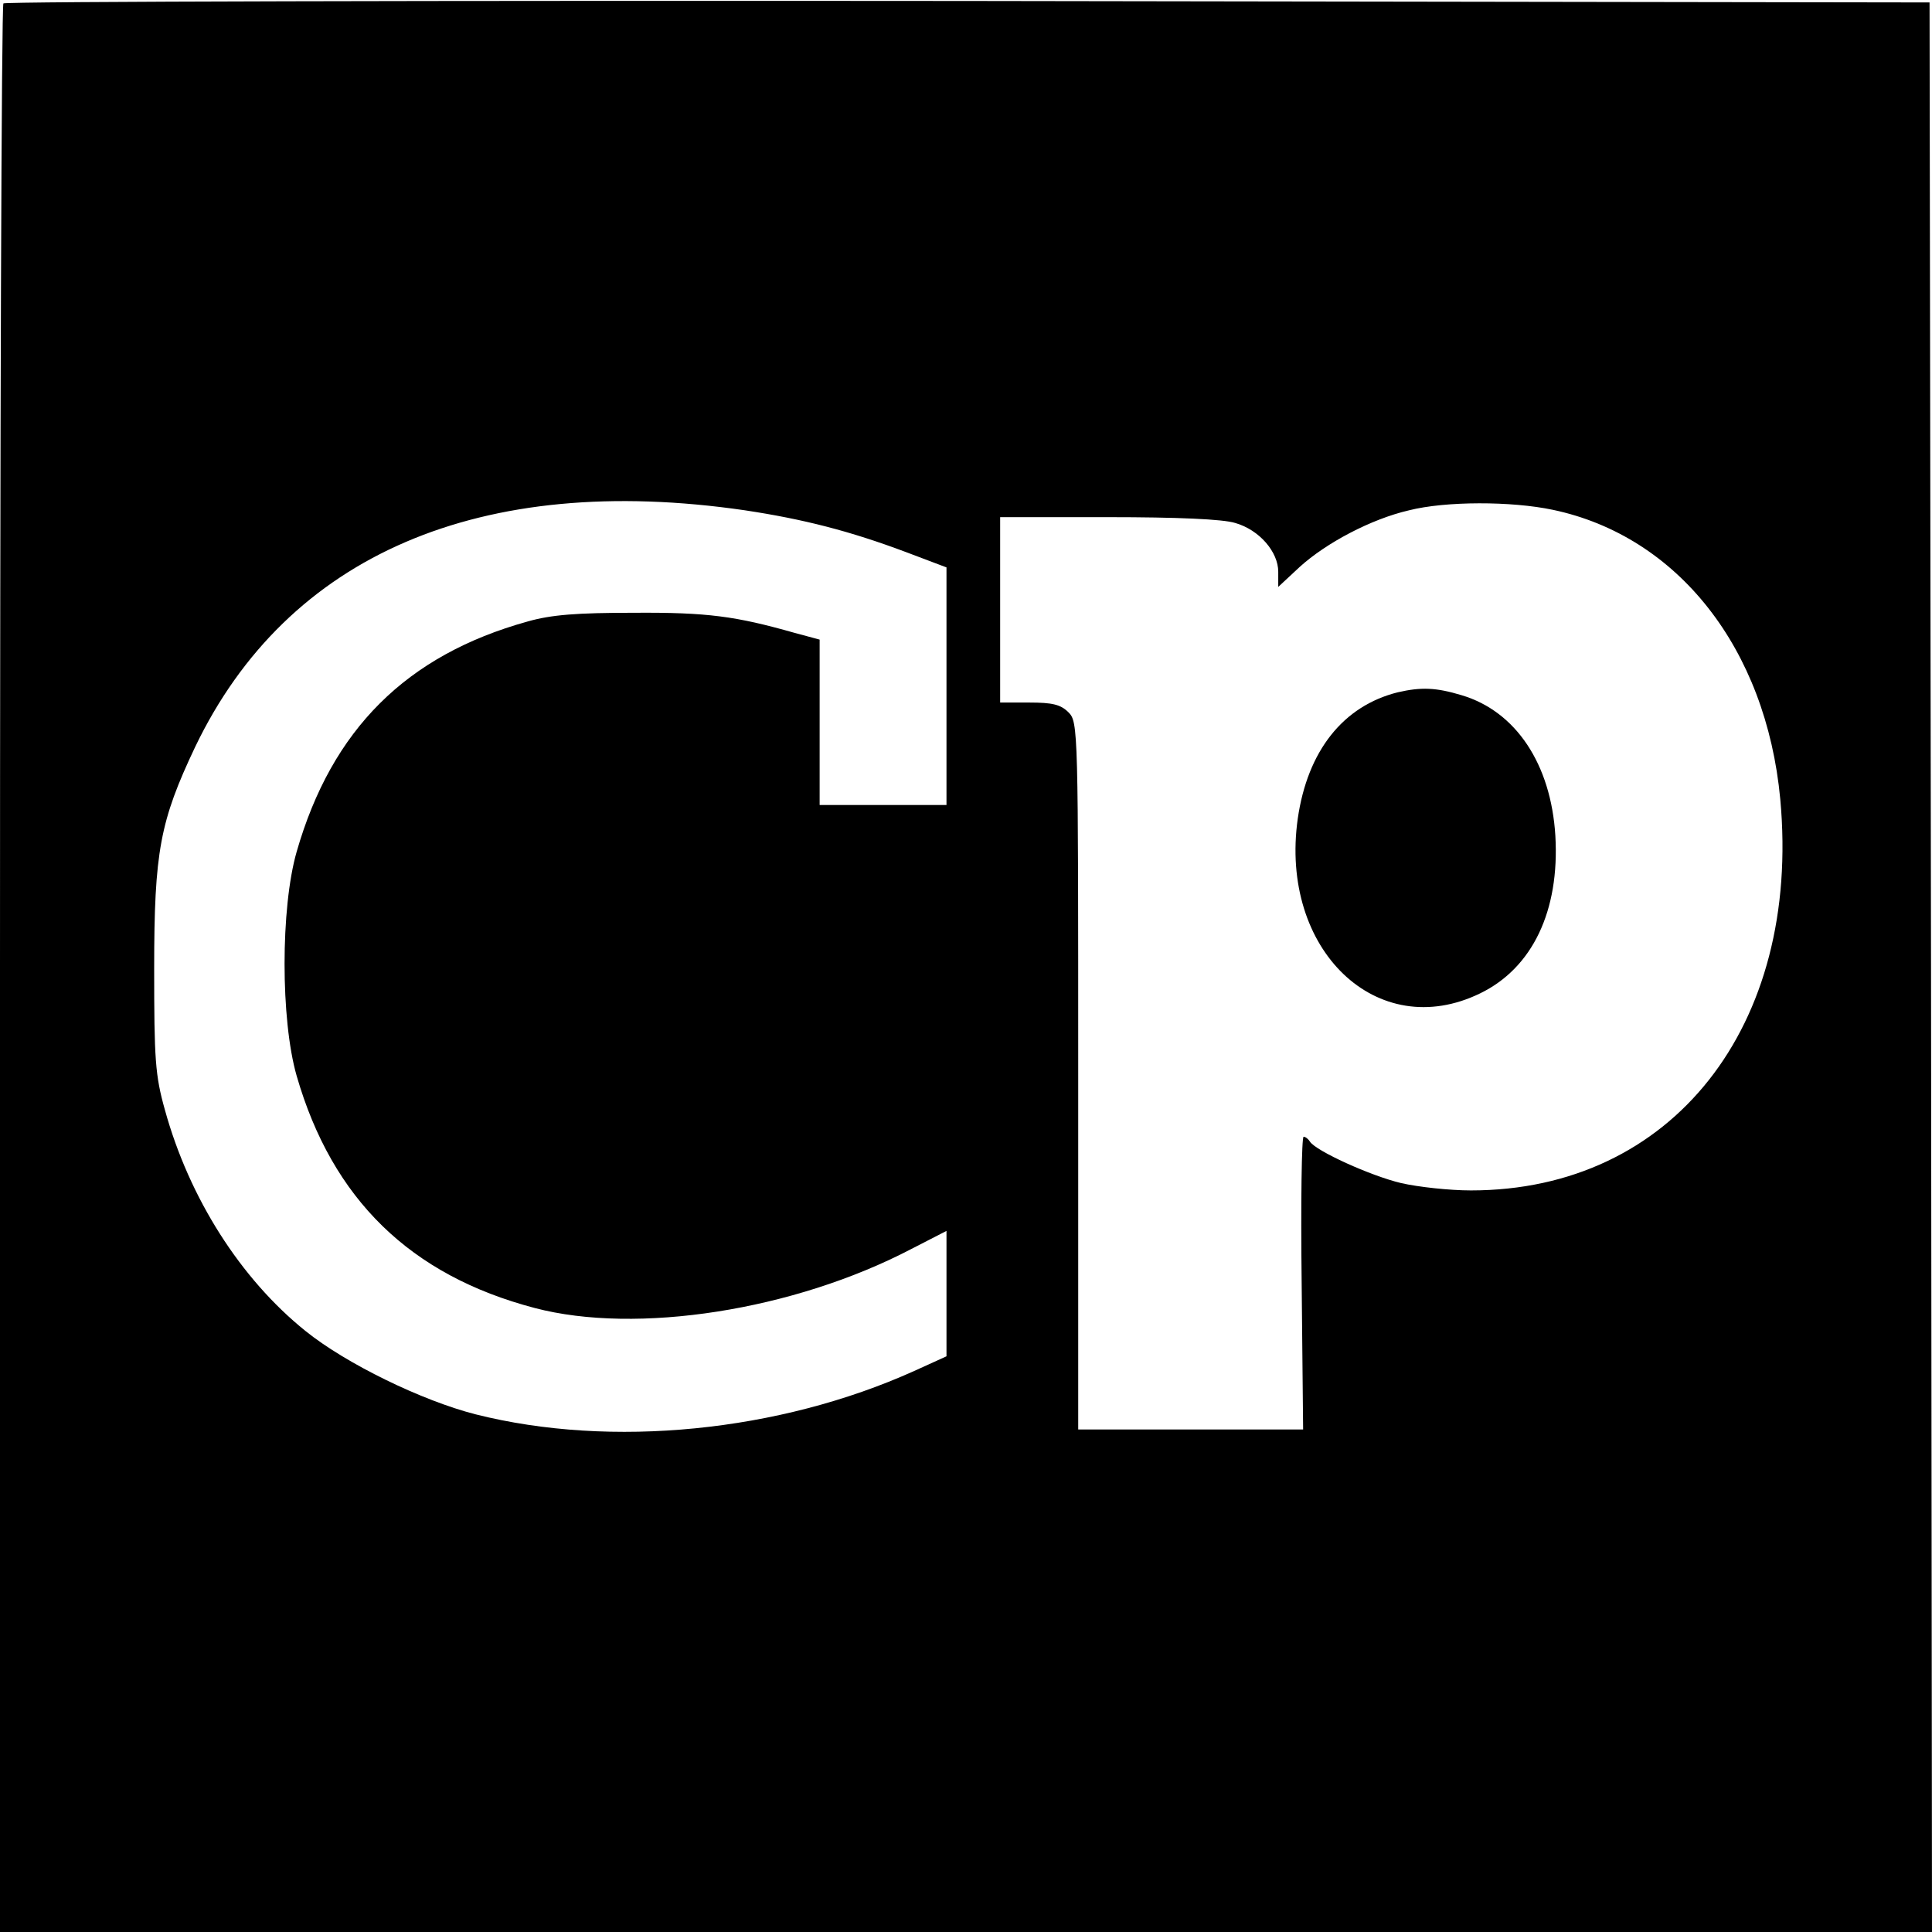 <?xml version="1.0" standalone="no"?>
<!DOCTYPE svg PUBLIC "-//W3C//DTD SVG 20010904//EN"
 "http://www.w3.org/TR/2001/REC-SVG-20010904/DTD/svg10.dtd">
<svg version="1.0" xmlns="http://www.w3.org/2000/svg"
 width="396pt" height="396pt" viewBox="0 0 396 396"
 preserveAspectRatio="xMidYMid meet">
<g transform="translate(0,396) scale(0.1,-0.1)"
fill="#000000" stroke="none">
<path d="M7 3953 c-4 -3 -7 -894 -7 -1980 l0 -1973 1980 0 1980 0 -2 1978 -3
1977 -1971 3 c-1084 1 -1974 -1 -1977 -5z m1520 -1039 c119 -18 214 -42 331
-86 l82 -31 0 -243 0 -244 -130 0 -130 0 0 169 0 170 -52 14 c-120 34 -178 42
-328 41 -118 0 -170 -4 -219 -18 -248 -69 -401 -221 -473 -472 -33 -115 -33
-344 0 -459 73 -253 233 -409 488 -476 209 -55 531 -5 772 121 l72 37 0 -128
0 -129 -66 -30 c-277 -125 -621 -159 -899 -89 -110 28 -266 104 -349 171 -133
107 -238 272 -288 453 -20 71 -22 104 -22 290 0 240 12 302 84 454 189 394
585 564 1127 485z m1656 1 c256 -54 437 -284 466 -593 43 -466 -222 -802 -634
-802 -44 0 -108 7 -143 15 -63 15 -175 66 -187 85 -3 5 -9 10 -13 10 -4 0 -6
-135 -4 -300 l3 -300 -230 0 -231 0 0 725 c0 712 0 725 -20 745 -16 16 -33 20
-80 20 l-60 0 0 190 0 190 221 0 c141 0 236 -4 261 -12 49 -14 88 -59 88 -100
l0 -31 44 41 c54 49 146 98 224 116 75 19 210 19 295 1z"/>
<path d="M2865 2541 c-112 -28 -185 -120 -205 -259 -38 -269 163 -461 374
-358 107 52 163 169 154 323 -9 147 -81 255 -192 288 -53 16 -83 17 -131 6z"/>
</g>
</svg>
